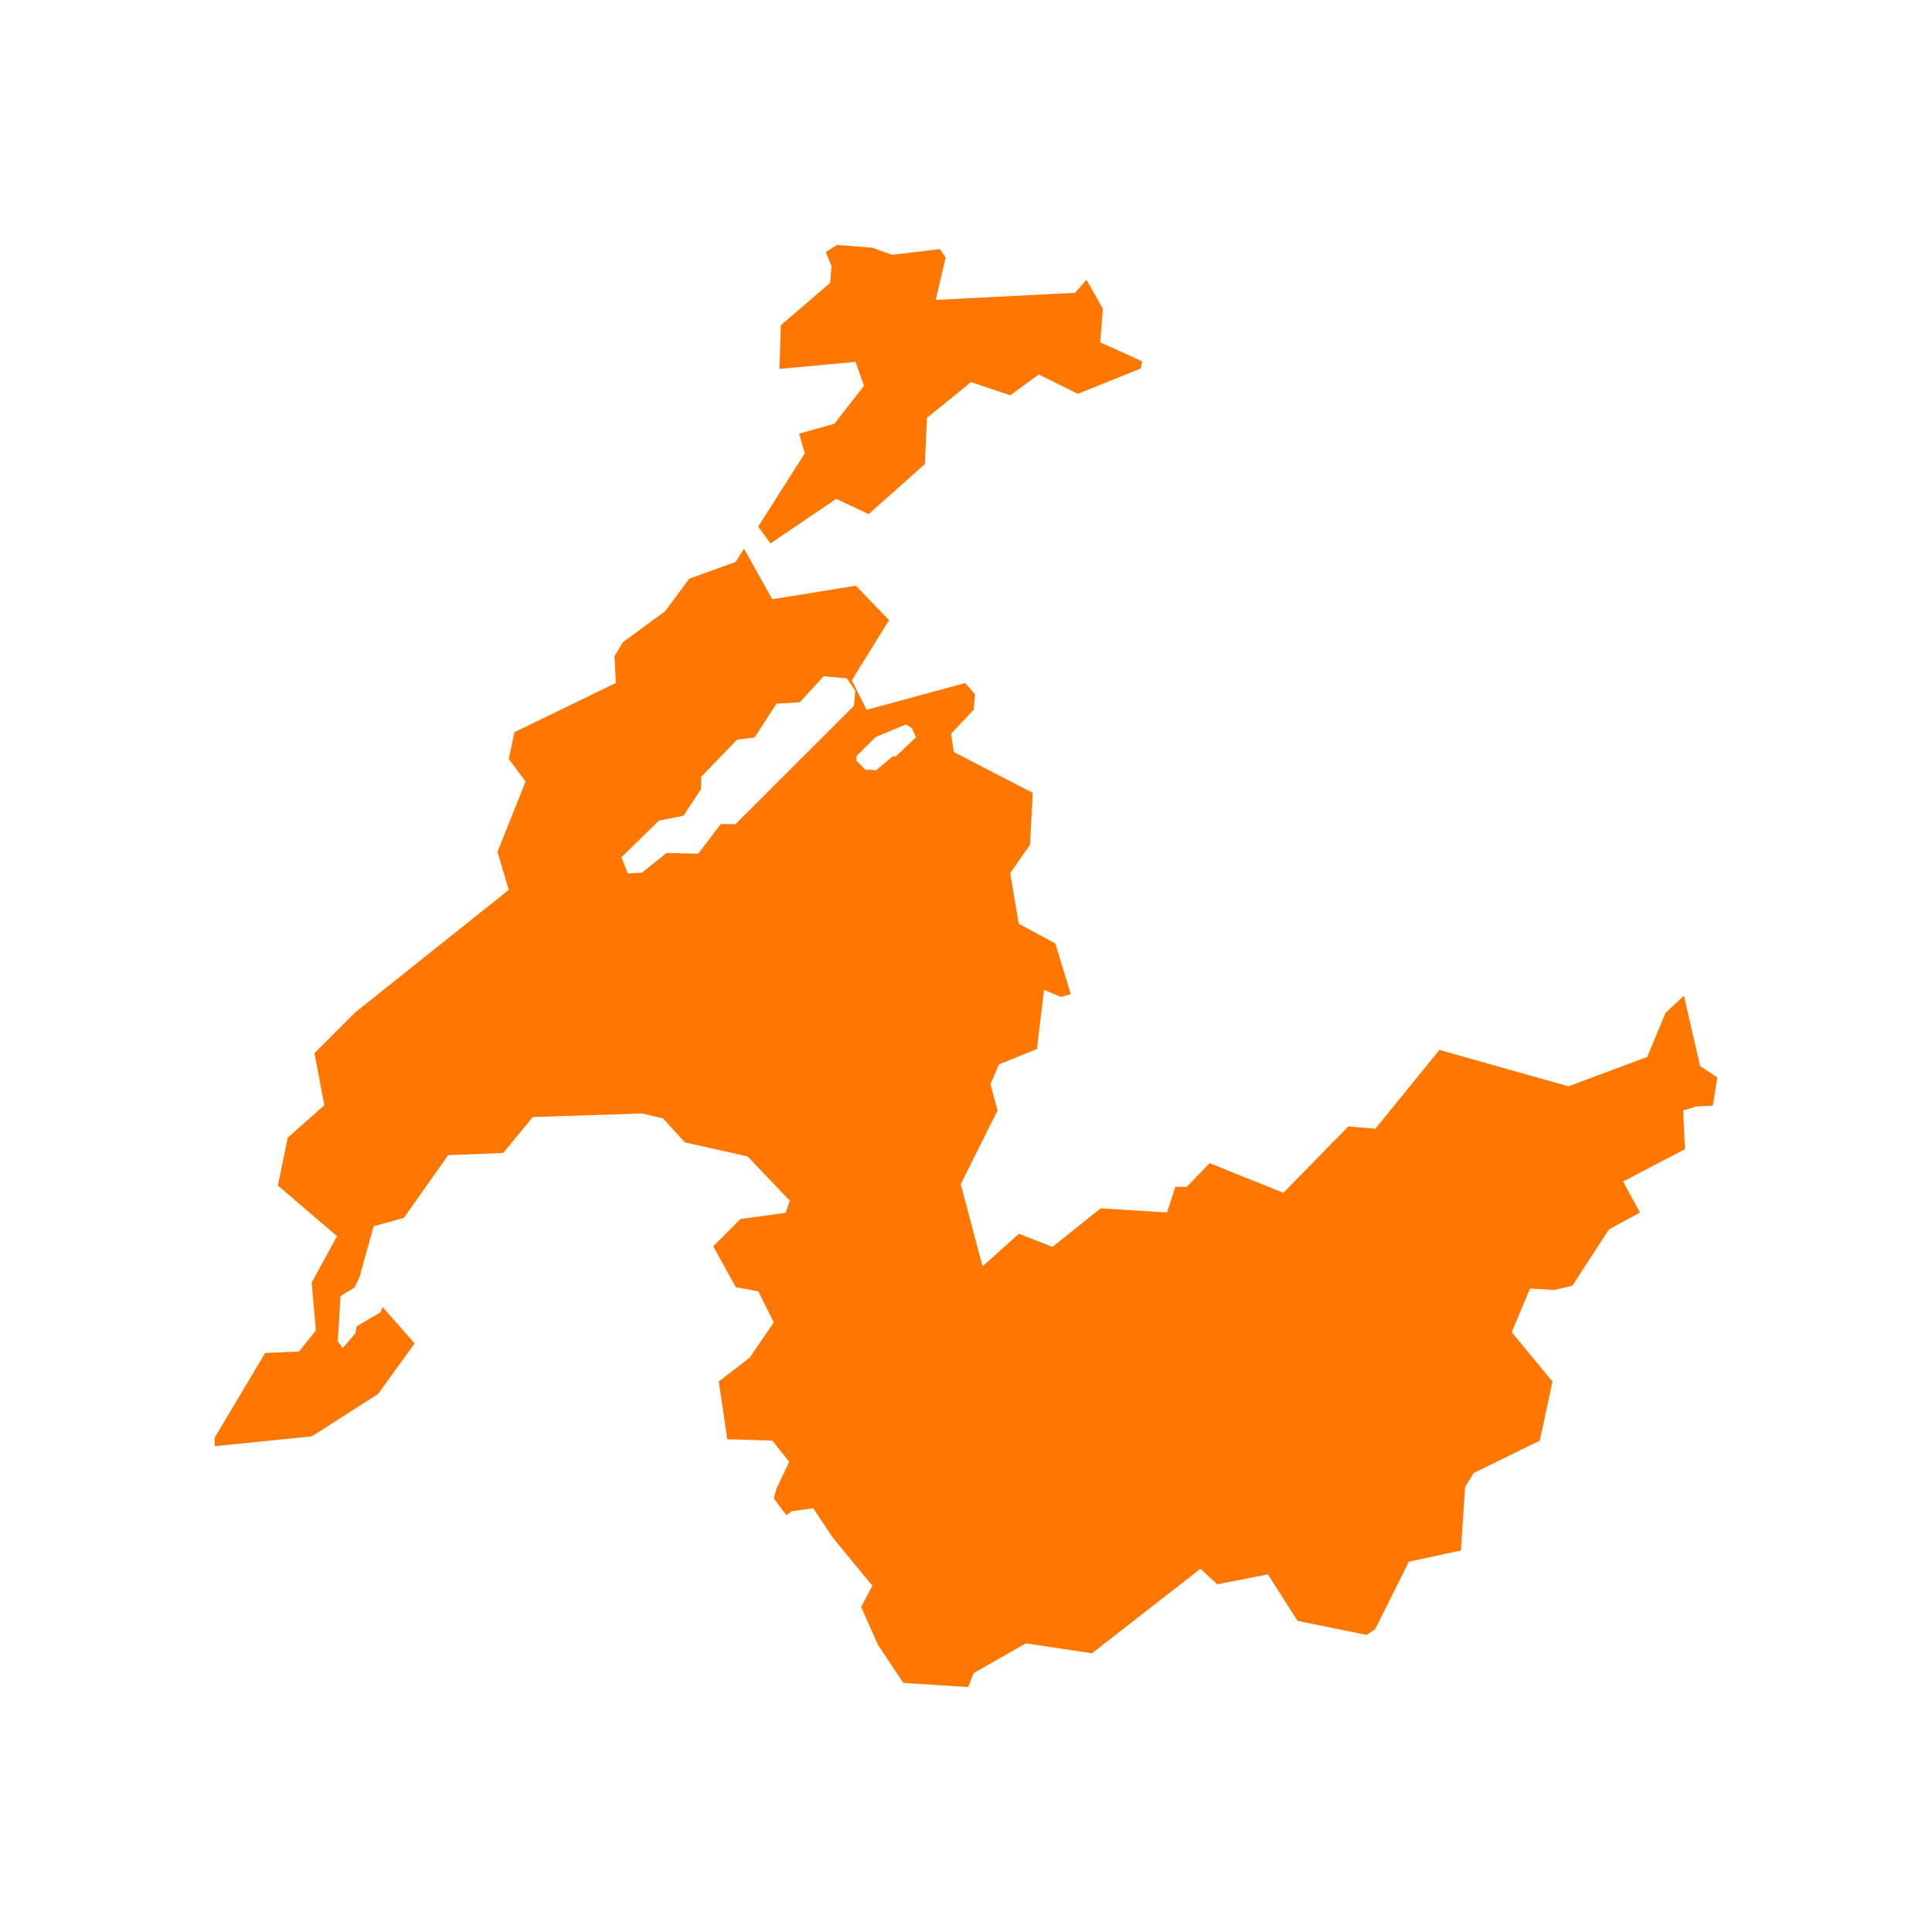 <?xml version="1.0" encoding="utf-8"?>
<!-- Generator: Adobe Illustrator 26.5.0, SVG Export Plug-In . SVG Version: 6.00 Build 0)  -->
<svg version="1.1" id="Calque_1" xmlns="http://www.w3.org/2000/svg" xmlns:xlink="http://www.w3.org/1999/xlink" x="0px" y="0px"
	 viewBox="0 0 180 180" style="enable-background:new 0 0 180 180;" xml:space="preserve">
<style type="text/css">
	.st0{fill:#FFFFFF;}
	.st1{fill:#FF7700;}
</style>
<rect class="st0" width="180" height="180"/>
<path class="st1" d="M158.39,99.31l-1.5-6.54l-1.71,1.59l-1.71,4.11l-7.35,2.74l-12.01-3.39l-5.97,7.34l-2.52-0.21l-6.05,6.18
	l-6.87-2.76l-2.14,2.21l-1.05-0.02l-0.78,2.4l-6.19-0.38l-4.48,3.59l-3.13-1.22l-3.39,3.03l-2.03-7.65l3.43-6.87l-0.66-2.45
	l0.79-1.84l3.54-1.44l0.66-5.51l1.57,0.66l0.92-0.26l-1.44-4.72l-3.41-1.84l-0.79-4.72l1.84-2.62l0.26-4.85l-7.35-3.8l-0.26-1.71
	l2.1-2.23l0.13-1.44l-0.92-1.05l-9.18,2.49l-1.38-2.75l3.47-5.6l-3.09-3.21l-7.79,1.26l-2.63-4.71l-0.78,1.23l-4.33,1.57l-2.23,3.02
	l-3.94,2.89l-0.79,1.31l0.13,2.49l-9.45,4.59l-0.53,2.49l1.57,2.1l-1.66,4.16l-0.96,2.4l1.05,3.54L33.1,94.32l-3.8,3.8l0.92,4.85
	l-3.41,3.02l-0.92,4.46l5.51,4.72l-2.21,4.05l-0.15,0.27l0.39,4.46l-1.57,1.97l-3.15,0.13l-4.71,7.9v0.79l9.05-0.92l6.17-3.94
	l3.41-4.72l-2.89-3.28l-0.11-0.11l-0.16,0.48l-2.23,1.31l-0.13,0.66l-1.18,1.38l-0.46-0.66l0.26-4.2l1.31-0.79l0.46-0.98l1.31-4.72
	l2.82-0.79l4.13-5.84l5.12-0.2l2.76-3.35l10.17-0.33l1.97,0.46l2.03,2.23l5.84,1.31l3.94,4.13l-0.4,1.13l-4.2,0.57l-2.54,2.54
	l2.1,3.81l2.1,0.39l1.44,2.89l-2.23,3.28l-2.89,2.23l0.79,5.38l4.2,0.13l1.57,1.97l-1.18,2.49l-0.26,0.92l1.18,1.57l0.53-0.39
	l1.97-0.26l1.84,2.76l3.67,4.46l-1.05,1.97l1.57,3.54l2.36,3.54l6.04,0.39l0.52-1.31l4.85-2.76l6.17,0.92l10.1-7.87l1.57,1.44
	l4.72-0.92l2.76,4.33l6.43,1.31l0.79-0.52l3.15-6.3l4.85-1.05l0.39-5.9l0.79-1.31l6.17-3.02l1.18-5.51l-3.8-4.59l1.71-4.07
	l2.23,0.13l1.71-0.39l3.41-5.25l2.89-1.57l-1.57-2.89l5.77-3.02l-0.18-3.59l1.25-0.39l1.52-0.07l0.42-2.62L158.39,99.31z
	 M79.56,65.76L68.53,76.78h-1.38l-2.1,2.76l-2.95-0.07l-2.3,1.84l-1.31,0.07l-0.59-1.51l3.48-3.41l2.3-0.46l1.64-2.49v-1.12
	l3.35-3.48l1.64-0.2l2.03-3.15l2.17-0.13L76.74,63l2.16,0.2l0.79,1.18L79.56,65.76z M83.48,70.46l-0.34,0.03l-1.52,1.28l-0.55-0.05
	h-0.43l-0.85-0.85l0.01-0.44l1.8-1.77l2.81-1.17l0.55,0.35l0.38,0.85L83.48,70.46z M70.64,49.06l4.34-6.82l-0.52-1.84l3.28-0.92
	l2.76-3.54l-0.79-2.23l-7.09,0.66l0.13-4.07l4.59-3.94l0.13-1.57l-0.53-1.31l1.05-0.66l3.28,0.26l1.84,0.66l4.46-0.53L88.1,24
	l-0.92,3.94l12.99-0.66l1.05-1.22l1.53,2.7l-0.24,3.14l3.9,1.76l-0.12,0.67l-5.87,2.36l-3.64-1.8l-2.66,1.94l-3.65-1.23l-4.11,3.33
	l-0.19,4.3l-5.24,4.67l-3.02-1.42l-6.13,4.15L70.64,49.06z"/>
</svg>
